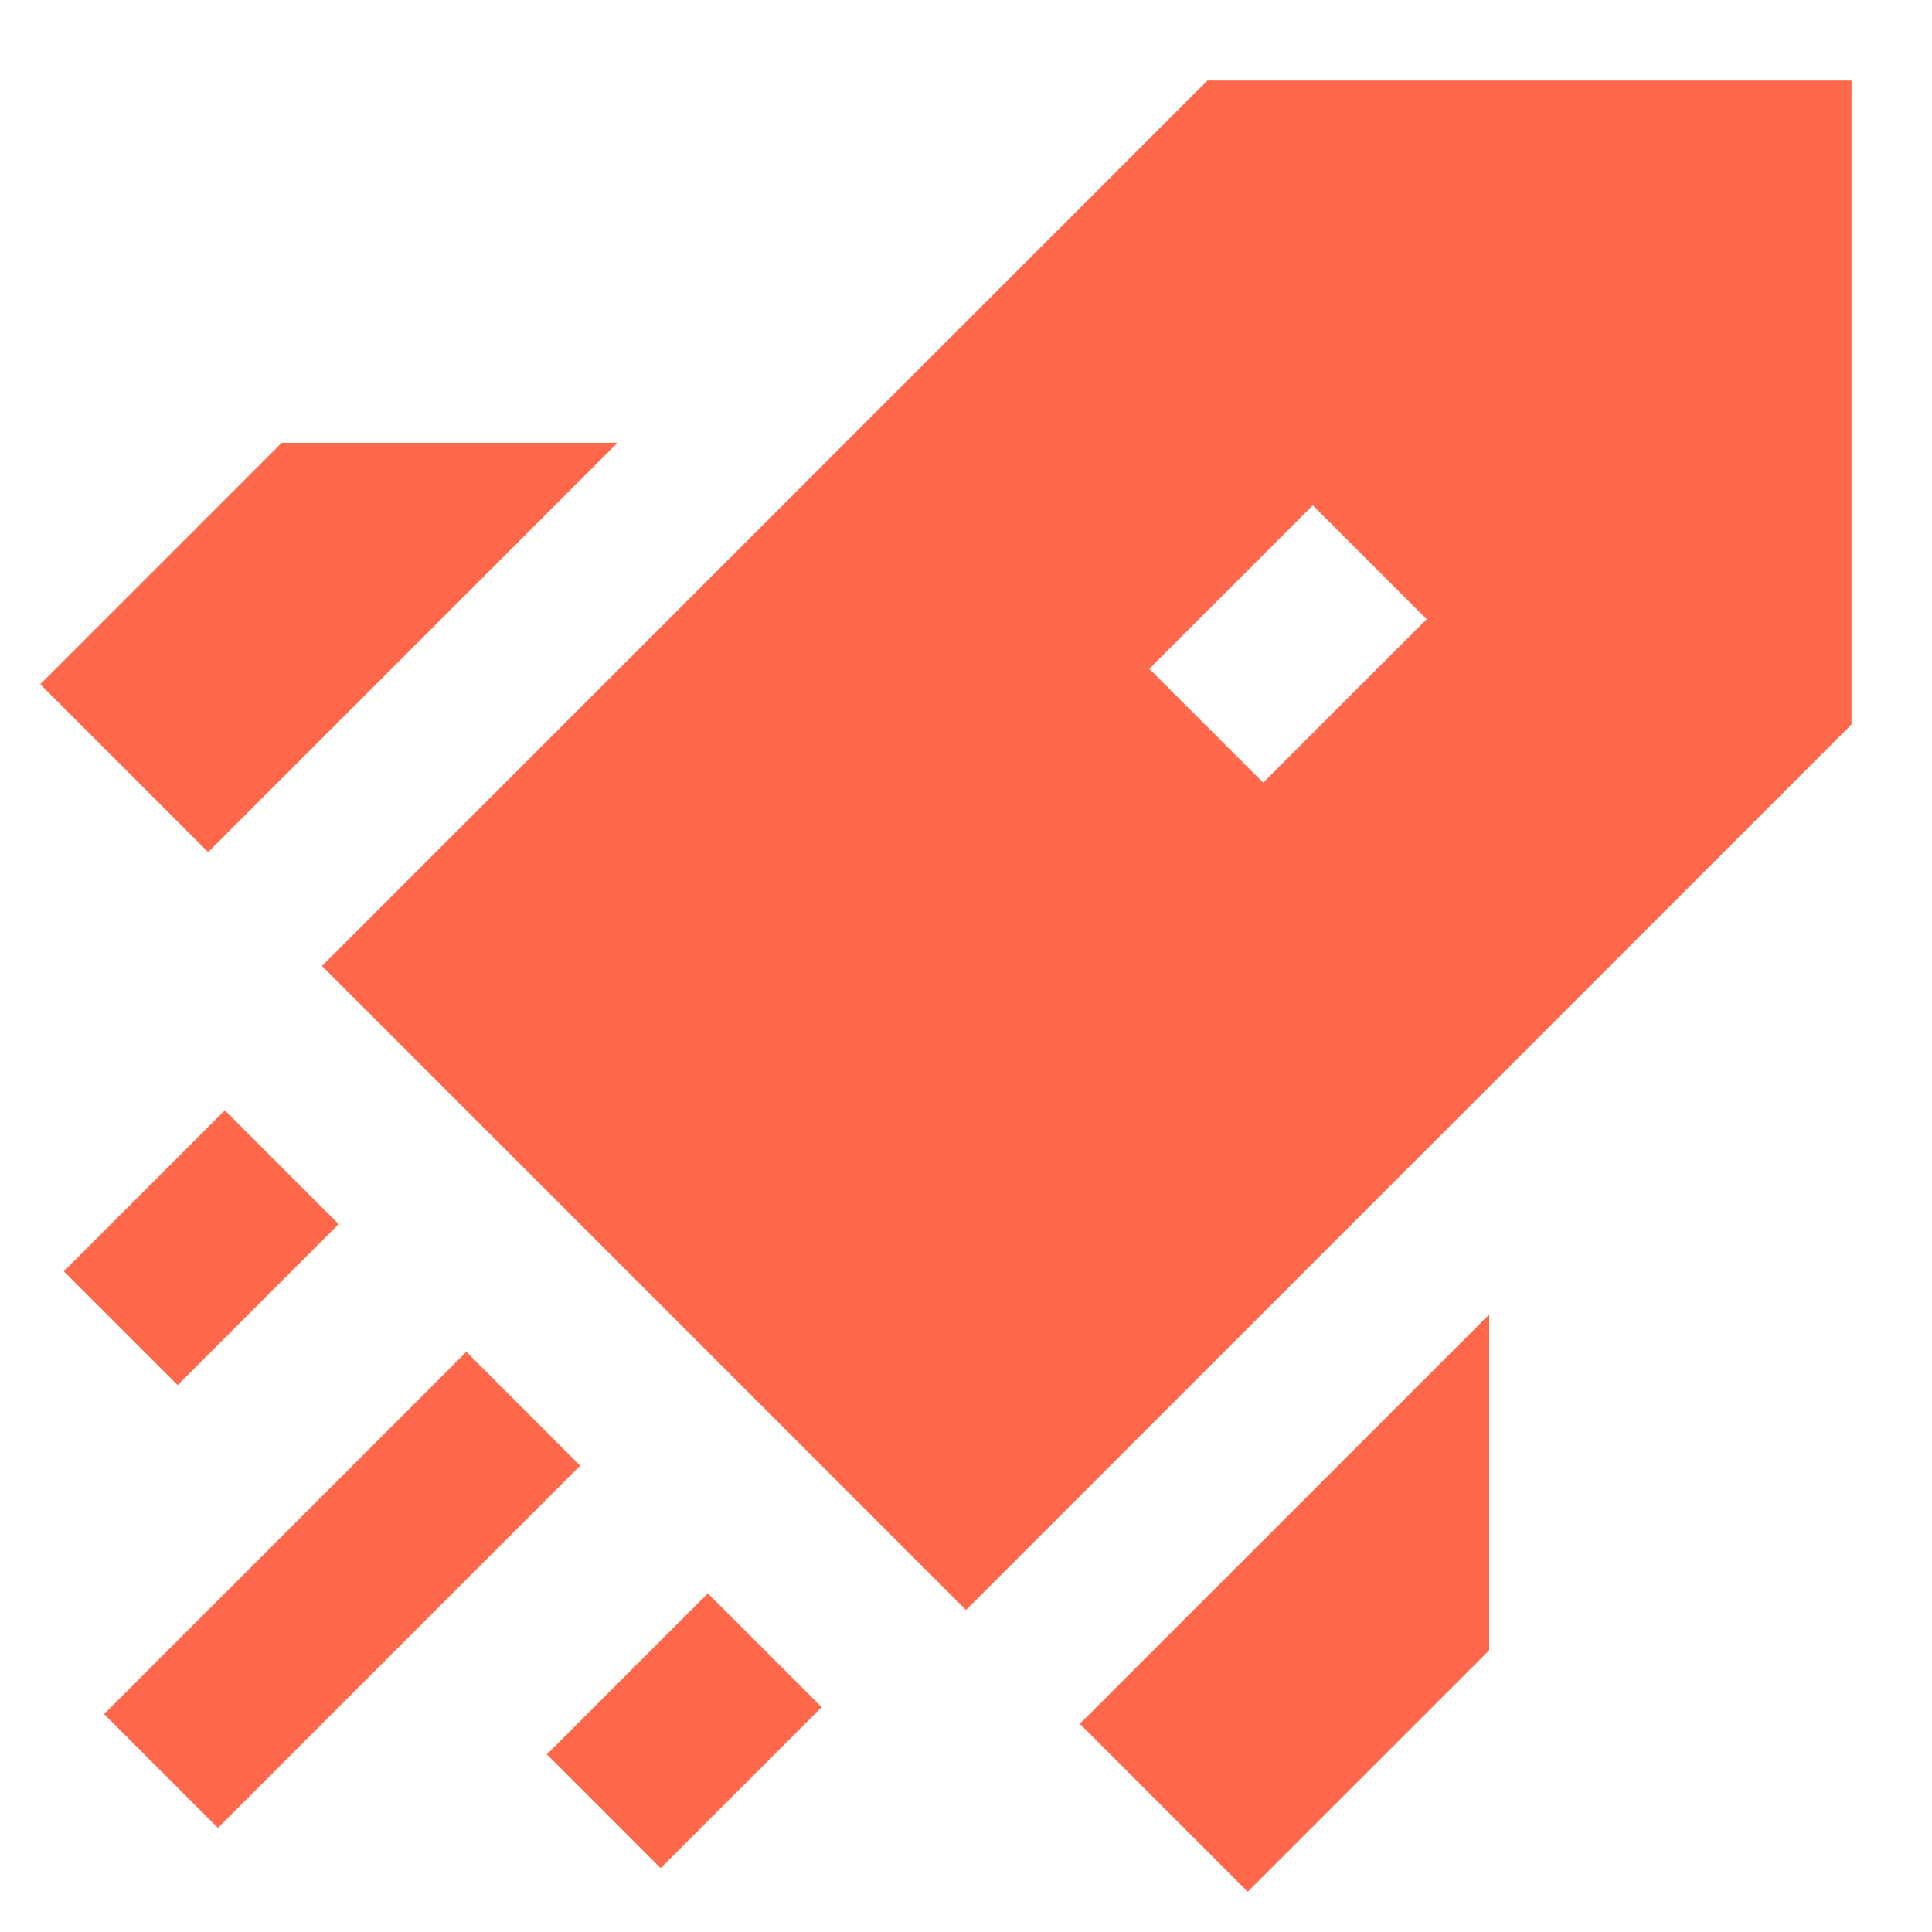<svg width="48" height="48" viewBox="0 0 48 48" fill="none" xmlns="http://www.w3.org/2000/svg">
<path fill-rule="evenodd" clip-rule="evenodd" d="M30 2L8 24L24 40L46 18V2H30ZM32.617 12.555L28.555 16.617L31.383 19.445L35.445 15.383L32.617 12.555ZM5.586 27.586L1.586 31.586L4.414 34.414L8.414 30.414L5.586 27.586ZM2.586 42.586L11.586 33.586L14.414 36.414L5.414 45.414L2.586 42.586ZM13.586 43.586L17.586 39.586L20.414 42.414L16.414 46.414L13.586 43.586ZM7 11H15.343L5.171 21.171L1 17L7 11ZM31 47L26.828 42.828L37 32.657V41L31 47Z" fill="#FF684A"/>
</svg>
